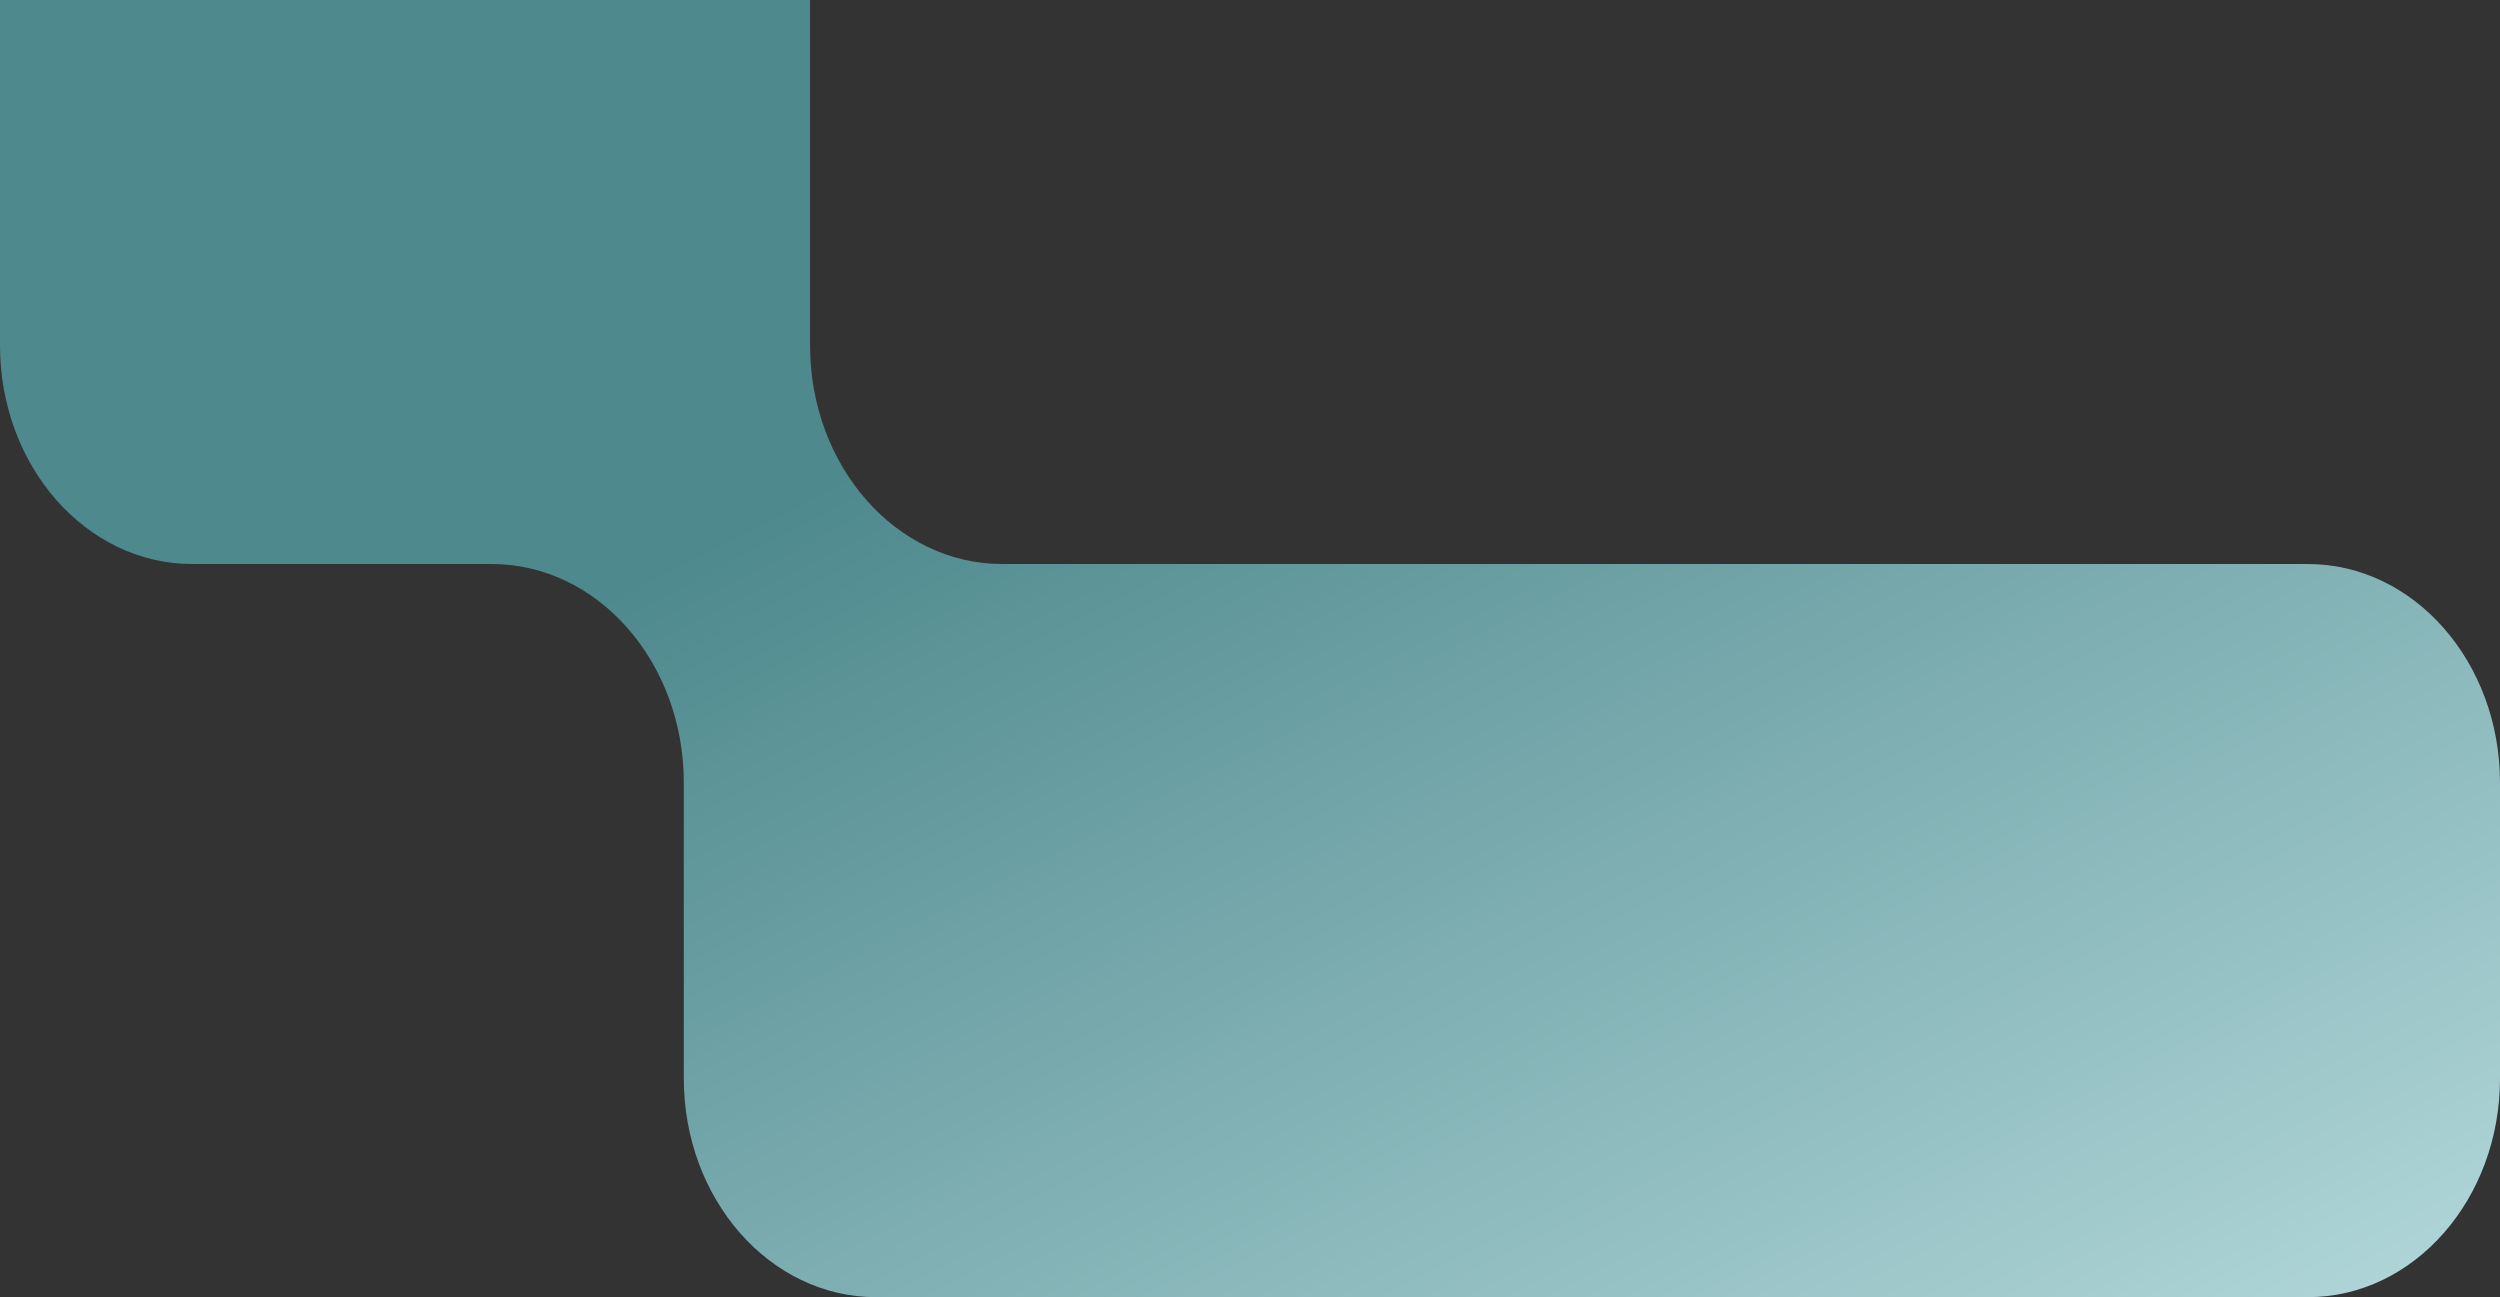 <svg xmlns="http://www.w3.org/2000/svg" xmlns:xlink="http://www.w3.org/1999/xlink" width="560.365" height="290.752" viewBox="0 0 560.365 290.752">
  <rect x="0" y="0" width="560.365" height="290.752" fill="#333333" stroke="none"/>
  <defs>
    <linearGradient id="linear-gradient" x1="0.203" y1="0.5" x2="1.094" y2="1.381" gradientUnits="objectBoundingBox">
      <stop offset="0" stop-color="#4e898d"/>
      <stop offset="1" stop-color="#d7f4f6"/>
    </linearGradient>
  </defs>
  <path id="Path_3" data-name="Path 3" d="M0,0V77.4c0,27.074,19.286,49.022,43.077,49.022h67.118c23.791,0,43.077,21.948,43.077,49.022V241.73c0,27.074,19.286,49.022,43.077,49.022H517.288c23.791,0,43.077-21.948,43.077-49.022V175.445c0-27.074-19.286-49.022-43.077-49.022H224.649c-23.791,0-43.077-21.948-43.077-49.022V0" fill="url(#linear-gradient)"/>
</svg>
